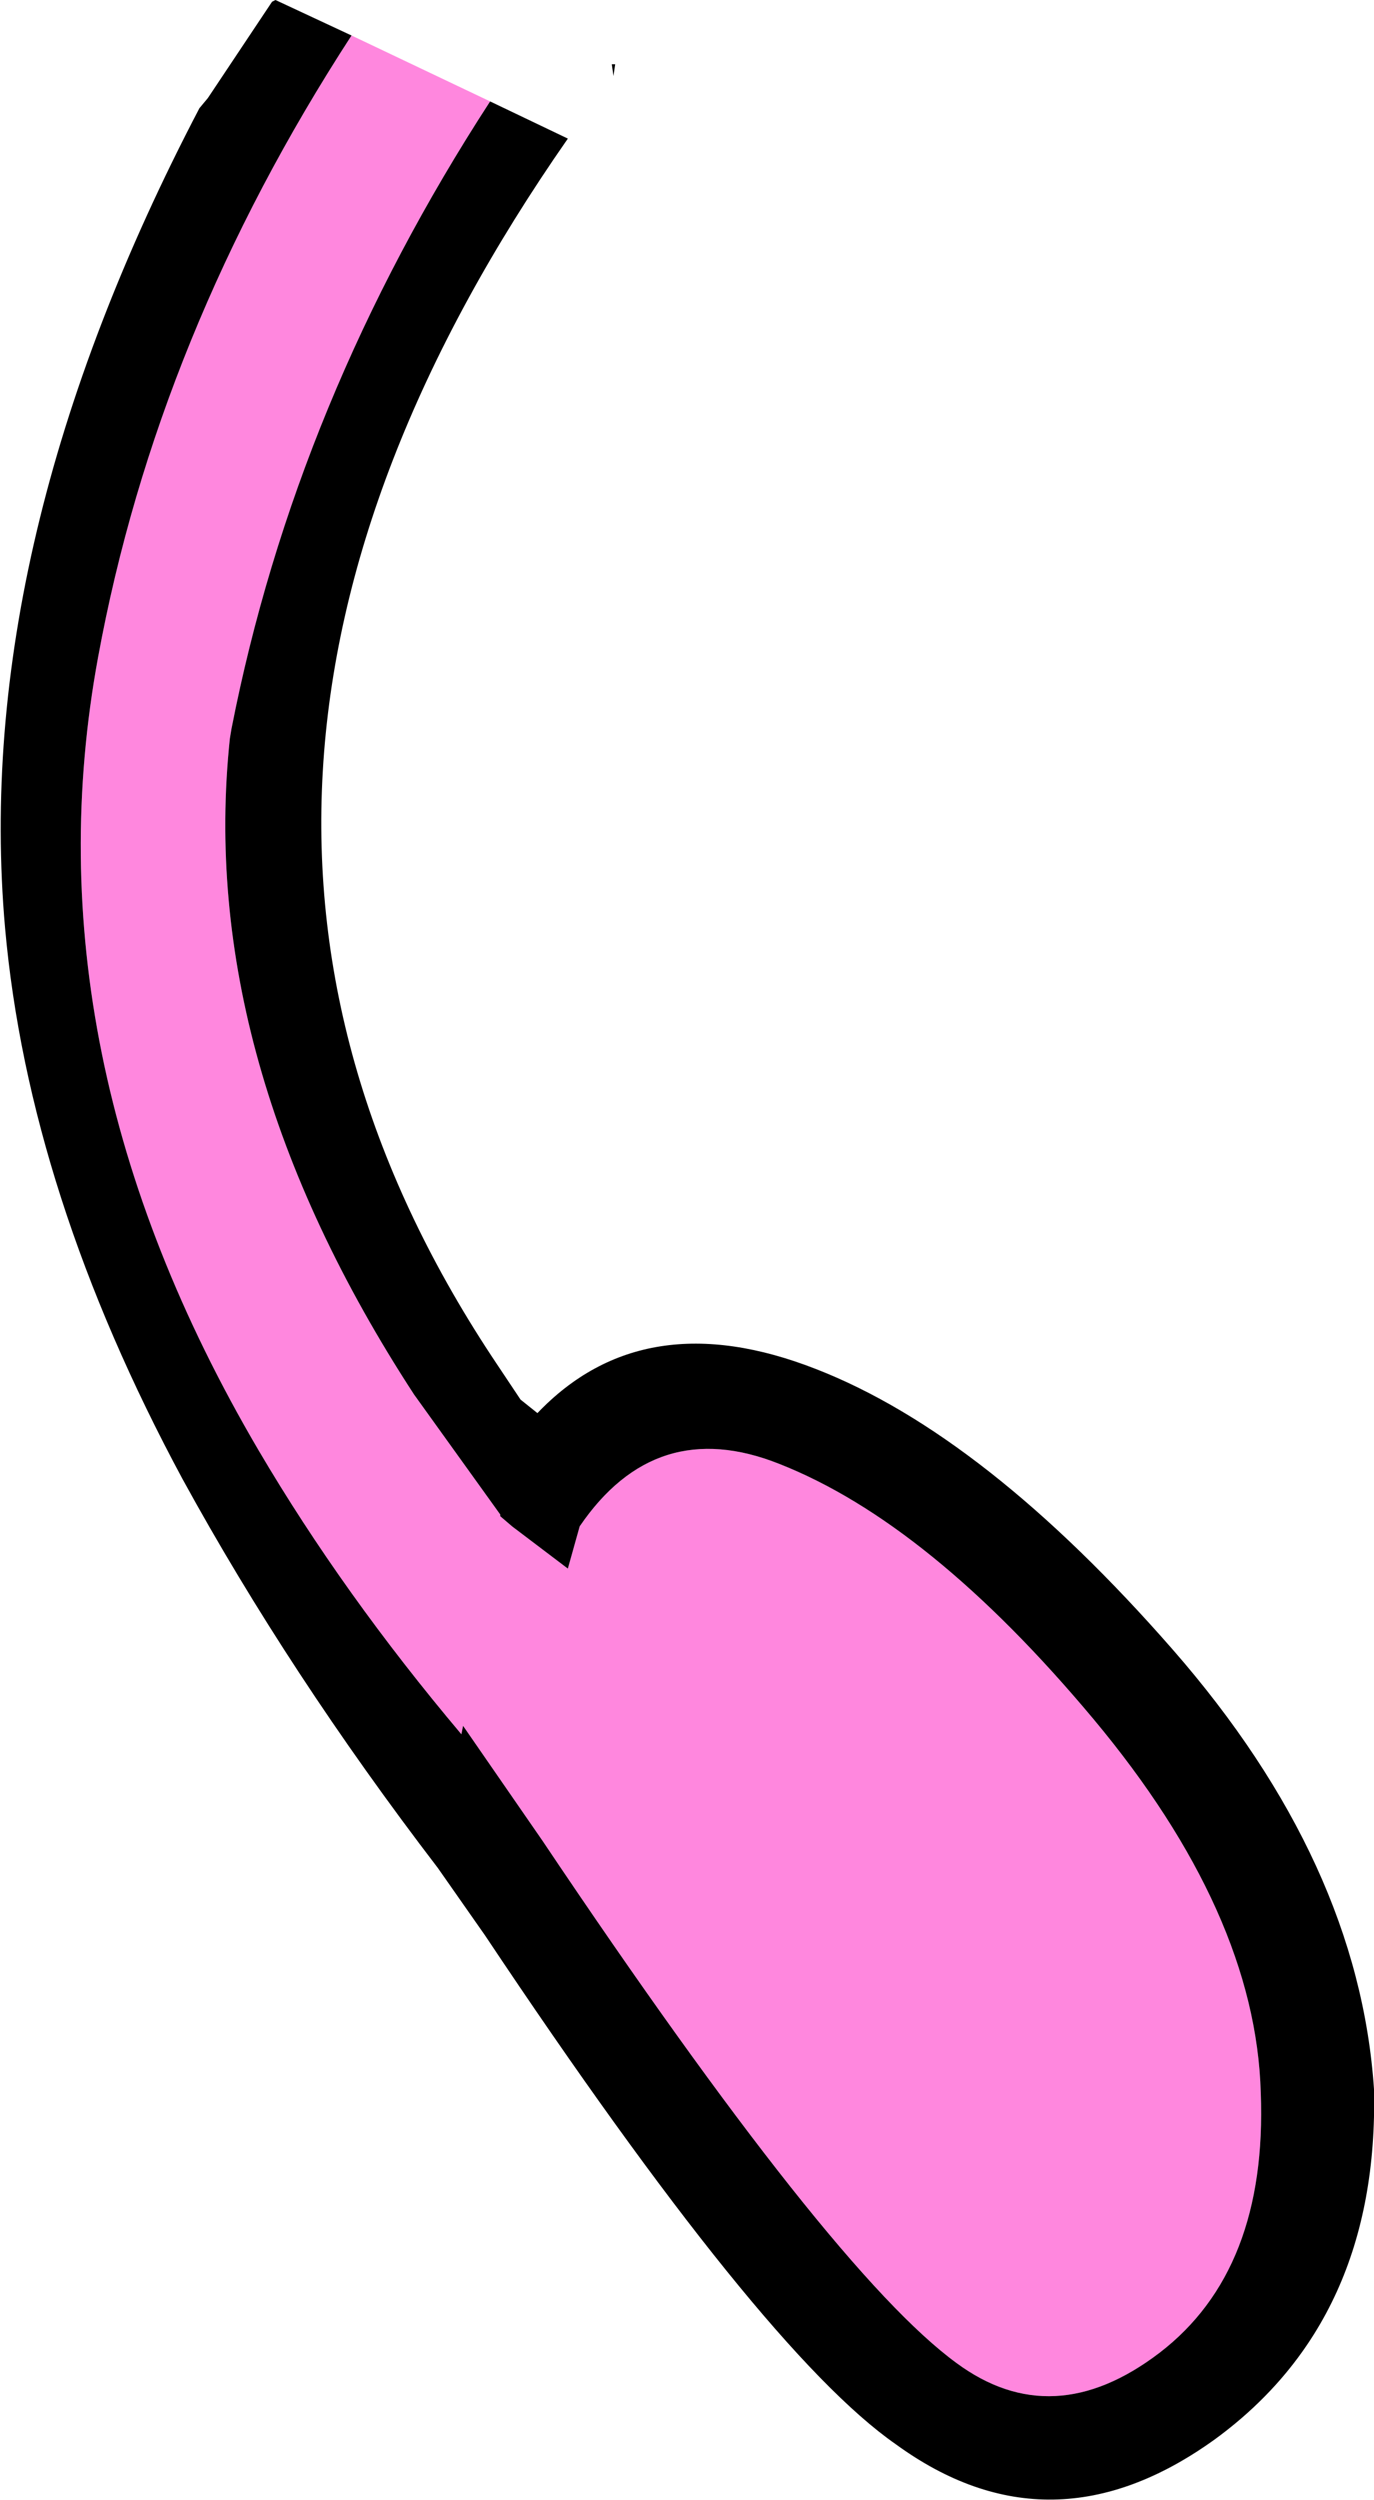 <?xml version="1.0" encoding="UTF-8" standalone="no"?>
<svg xmlns:xlink="http://www.w3.org/1999/xlink" height="73.95px" width="40.65px" xmlns="http://www.w3.org/2000/svg">
  <g transform="matrix(1.0, 0.0, 0.0, 1.0, 14.3, 1.8)">
    <path d="M0.2 1.2 Q-5.55 10.05 -7.45 19.75 L-7.5 20.05 Q-8.5 29.55 -2.05 39.45 L0.5 43.0 0.5 43.05 0.85 43.35 2.5 44.6 2.85 43.35 Q5.1 40.05 8.75 41.5 13.2 43.25 18.05 49.05 22.85 54.8 23.0 60.1 23.2 65.35 20.0 67.8 16.85 70.2 14.0 68.1 10.3 65.4 1.75 52.65 L-0.6 49.25 -0.65 49.5 Q-4.15 45.35 -6.65 41.1 -13.55 29.35 -11.4 17.65 -9.65 8.1 -3.9 -0.75 L0.2 1.2" fill="#ff87de" fill-rule="evenodd" stroke="none"/>
    <path d="M0.2 1.2 L2.5 2.3 Q-10.95 21.6 0.4 38.55 L1.1 39.6 1.6 40.0 Q4.75 36.7 9.85 38.7 14.85 40.65 20.4 47.0 25.9 53.3 26.35 60.0 26.5 66.8 21.65 70.35 16.8 73.85 12.2 70.5 8.25 67.75 0.05 55.45 L-1.35 53.45 Q-5.75 47.7 -8.9 41.95 -13.45 33.5 -14.15 25.65 -15.15 14.3 -8.4 1.4 L-8.15 1.1 -6.25 -1.75 -6.15 -1.8 -3.9 -0.75 Q-9.65 8.1 -11.4 17.65 -13.55 29.35 -6.65 41.1 -4.15 45.35 -0.65 49.5 L-0.6 49.25 1.75 52.65 Q10.3 65.4 14.0 68.1 16.85 70.2 20.0 67.8 23.2 65.35 23.0 60.1 22.85 54.8 18.05 49.05 13.2 43.25 8.75 41.5 5.1 40.05 2.85 43.35 L2.5 44.6 0.85 43.35 0.5 43.05 0.5 43.0 -2.05 39.45 Q-8.5 29.55 -7.5 20.05 L-7.45 19.75 Q-5.55 10.05 0.2 1.2 M3.8 0.1 L3.9 0.1 3.85 0.45 3.8 0.1" fill="#000000" fill-rule="evenodd" stroke="none"/>
  </g>
</svg>
